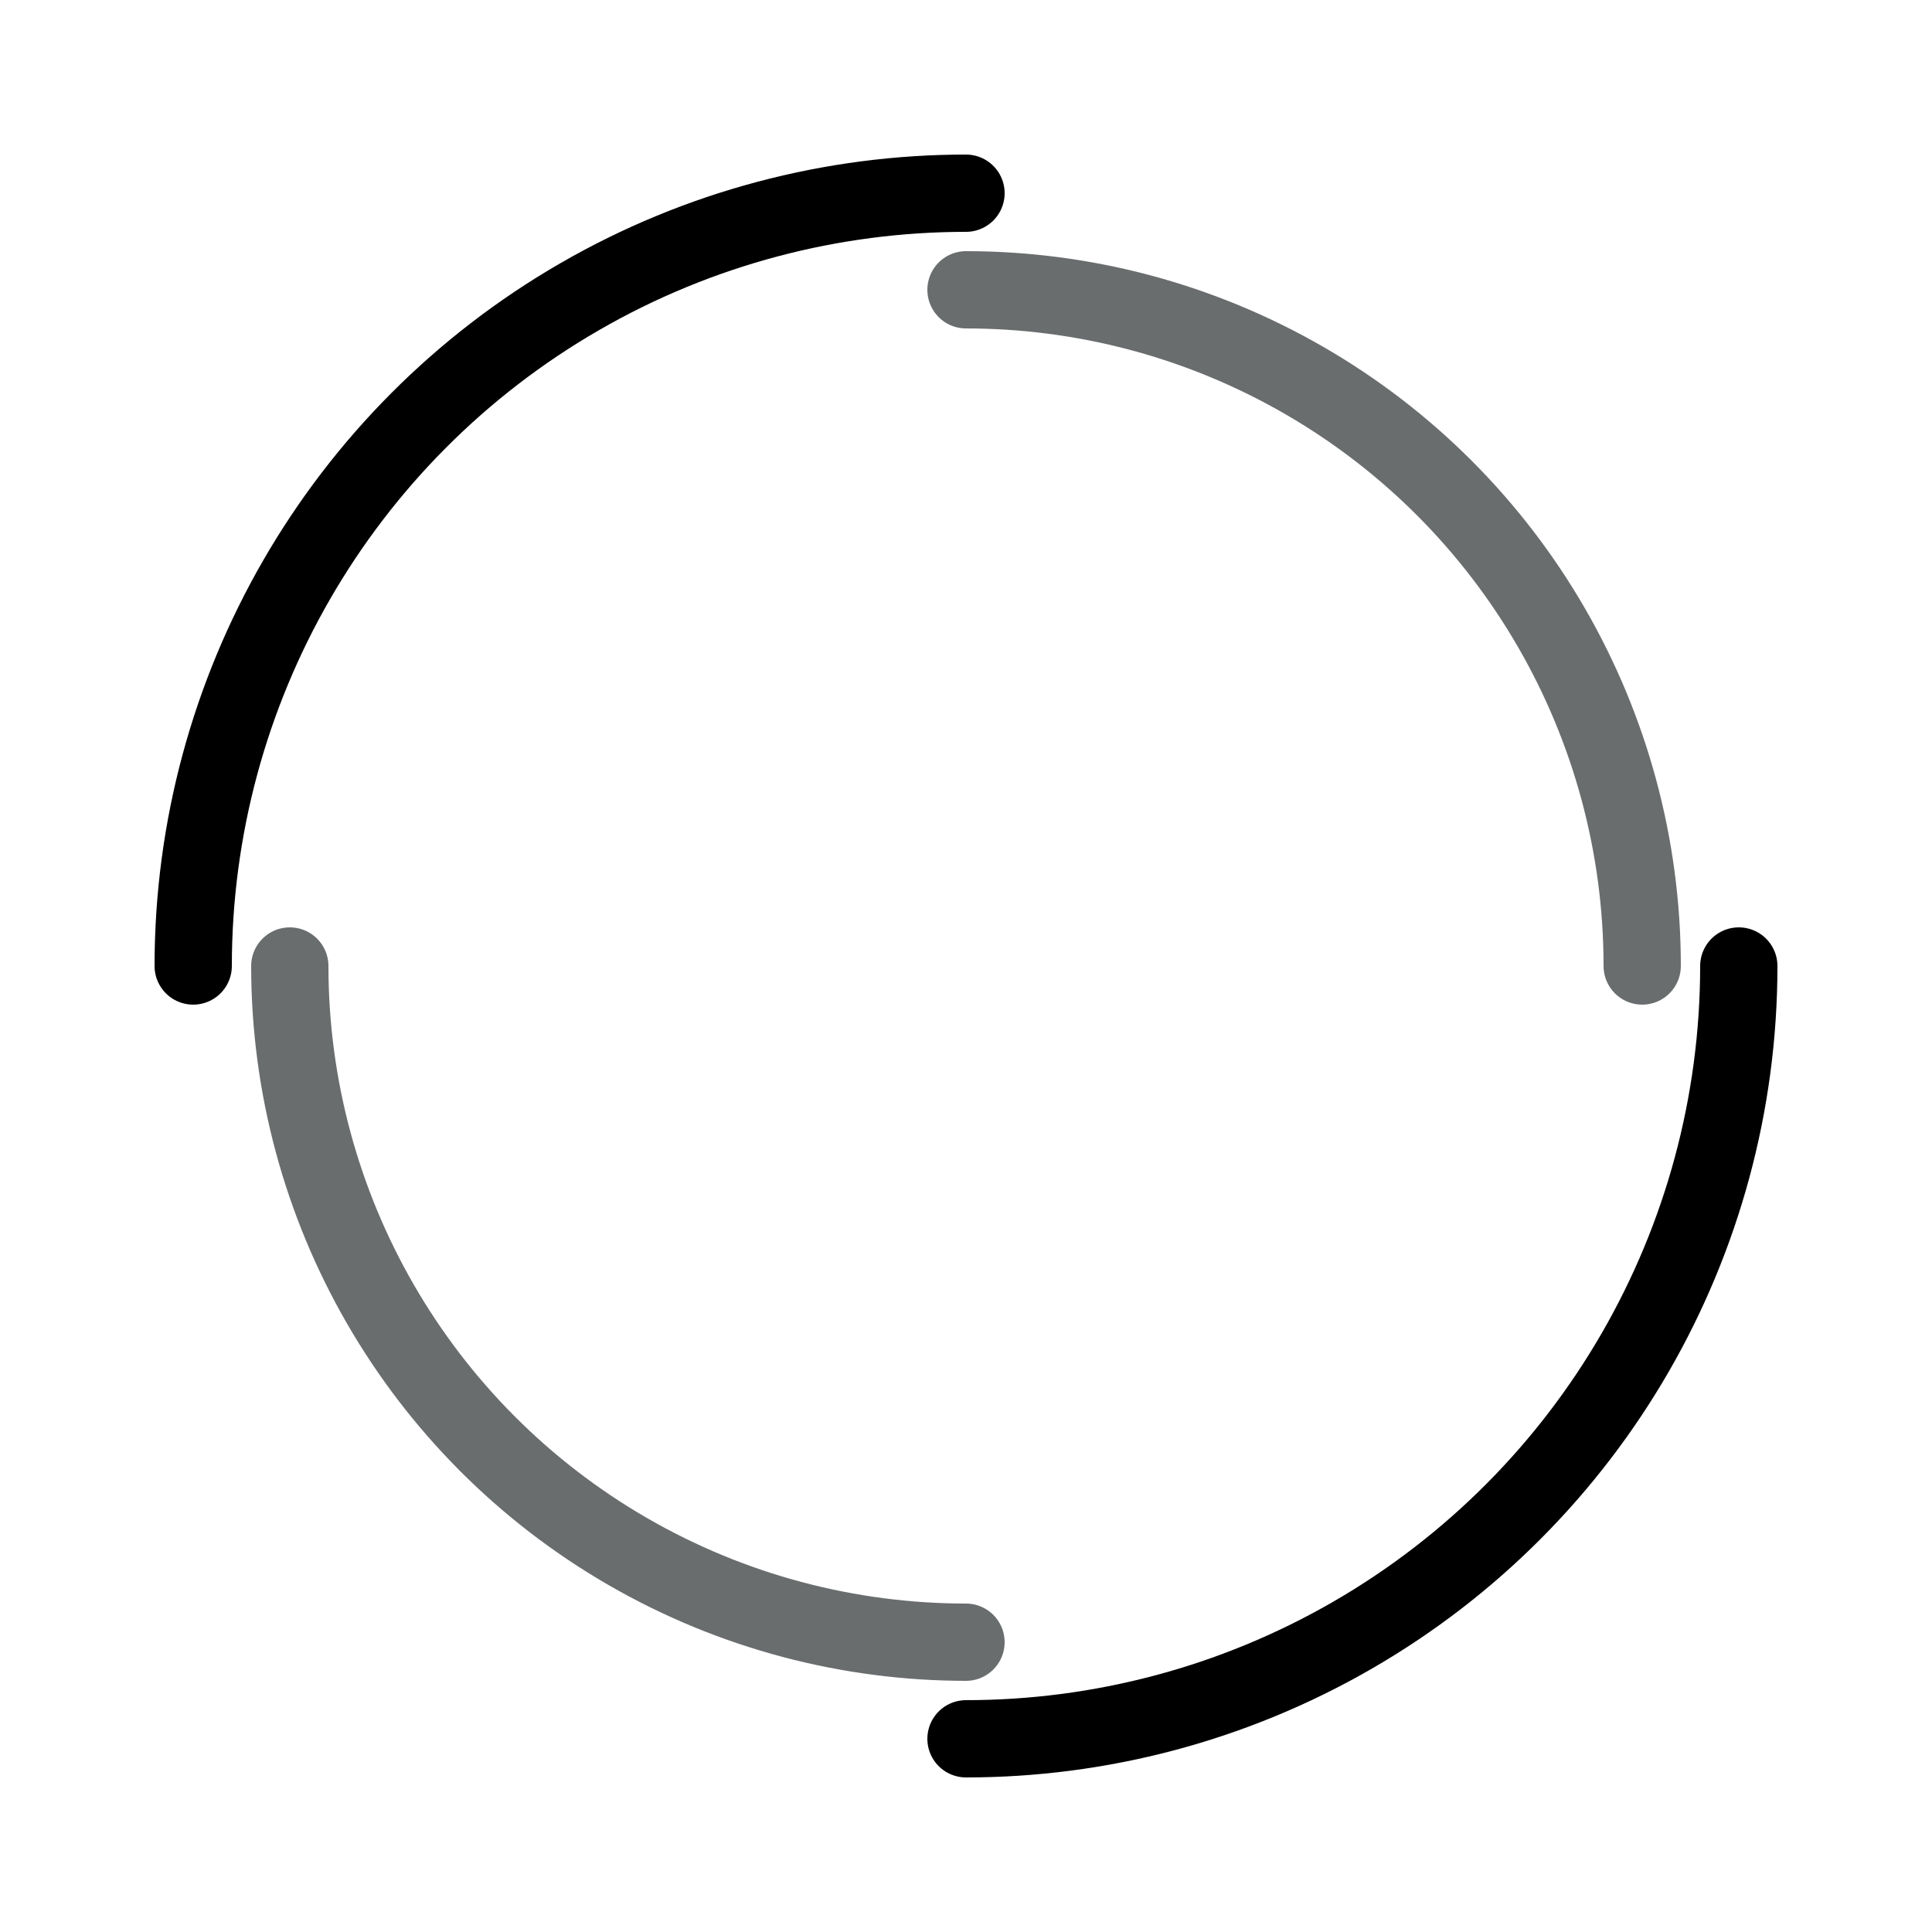 <svg width="105px" height="105px" xmlns="http://www.w3.org/2000/svg" viewBox="0 0 100 100" preserveAspectRatio="xMidYMid" class="lds-double-ring" style="animation-play-state: running; animation-delay: 0s; background: rgba(0, 0, 0, 0) none repeat scroll 0% 0%;">
    <circle cx="50" cy="50" ng-attr-r="{{config.radius}}" ng-attr-stroke-width="{{config.width}}" ng-attr-stroke="{{config.c1}}" ng-attr-stroke-dasharray="{{config.dasharray}}" fill="none" stroke-linecap="round" r="40" stroke-width="4" stroke="#000" stroke-dasharray="62.832 62.832" style="animation-play-state: running; animation-delay: 0s;">
        <animateTransform attributeName="transform" type="rotate" calcMode="linear" values="0 50 50;360 50 50" keyTimes="0;1" dur="2.1s" begin="0s" repeatCount="indefinite" style="animation-play-state: running; animation-delay: 0s;">
        </animateTransform>
    </circle>
    <circle cx="50" cy="50" ng-attr-r="{{config.radius2}}" ng-attr-stroke-width="{{config.width}}" ng-attr-stroke="{{config.c2}}" ng-attr-stroke-dasharray="{{config.dasharray2}}" ng-attr-stroke-dashoffset="{{config.dashoffset2}}" fill="none" stroke-linecap="round" r="35" stroke-width="4" stroke="#6a6d6e" stroke-dasharray="54.978 54.978" stroke-dashoffset="54.978" style="animation-play-state: running; animation-delay: 0s;">
        <animateTransform attributeName="transform" type="rotate" calcMode="linear" values="0 50 50;-360 50 50" keyTimes="0;1" dur="2.1s" begin="0s" repeatCount="indefinite" style="animation-play-state: running; animation-delay: 0s;">
        </animateTransform>
    </circle>
</svg>
